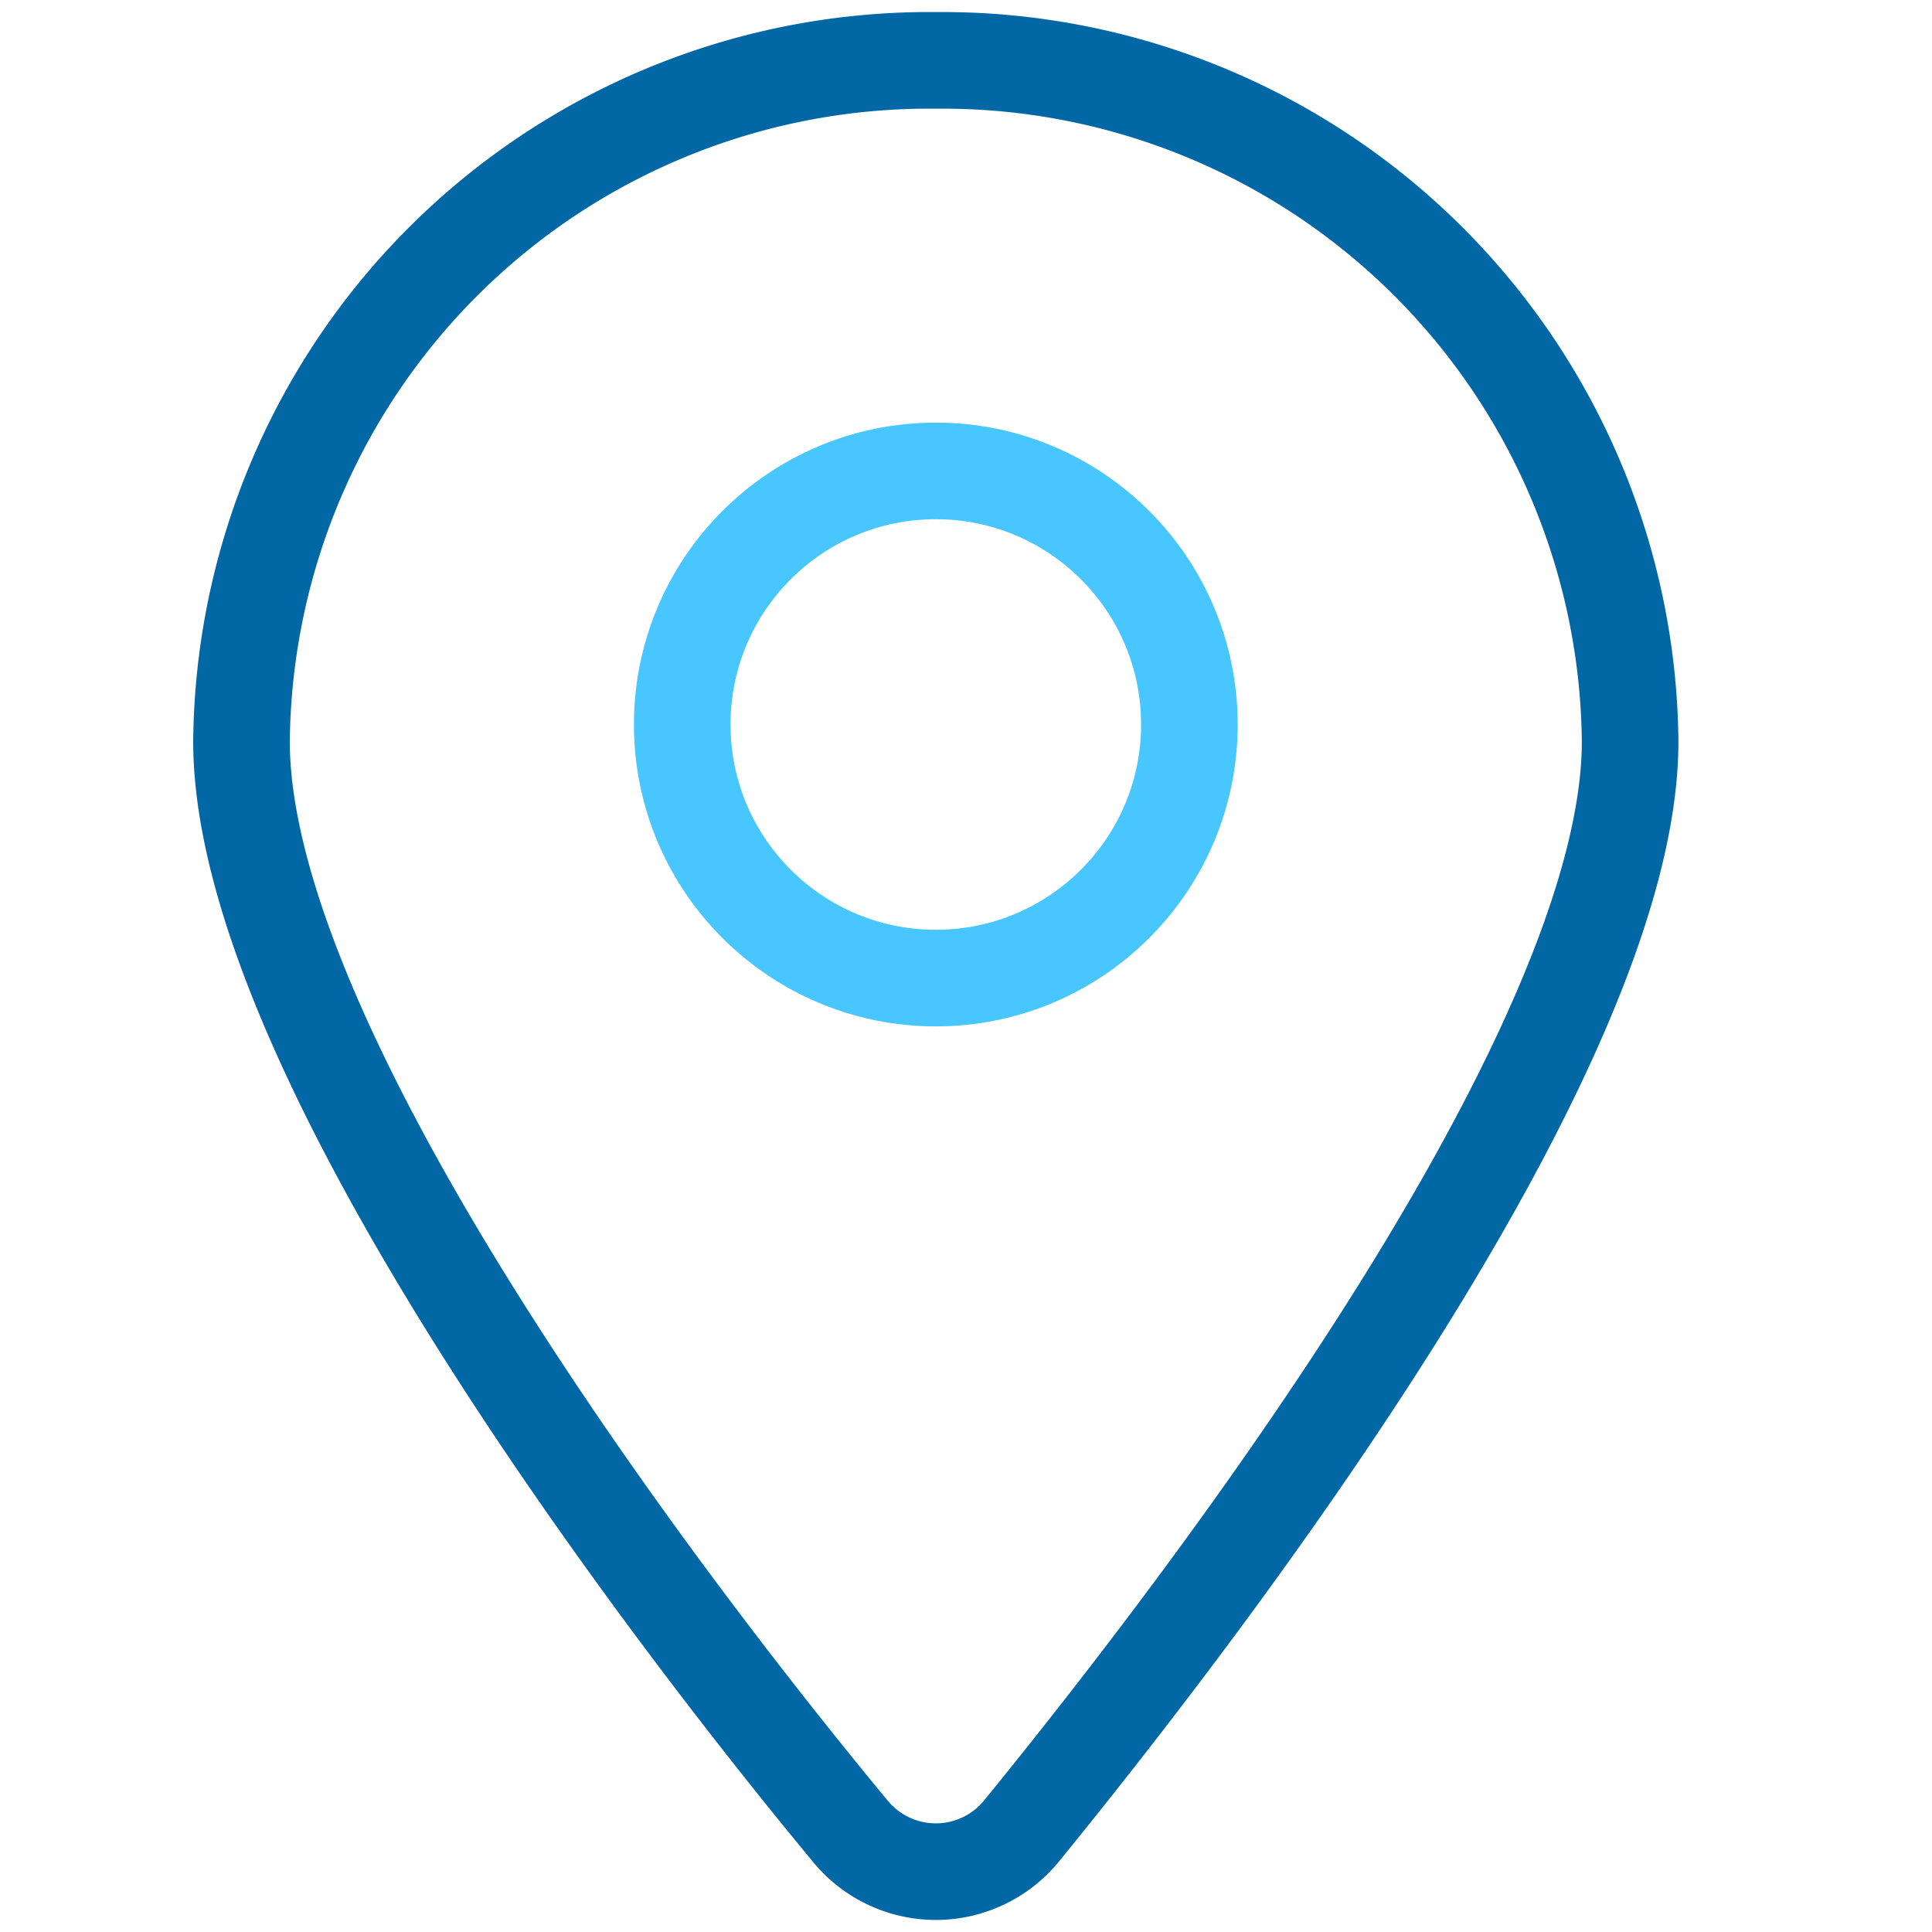 <svg xmlns="http://www.w3.org/2000/svg" xmlns:xlink="http://www.w3.org/1999/xlink" width="40" height="40" viewBox="0 0 40 40">
  <defs>
    <clipPath id="clip-path">
      <rect id="Rectangle_9" data-name="Rectangle 9" width="40" height="40" transform="translate(829 992)" fill="#fff" stroke="#707070" stroke-width="1"/>
    </clipPath>
    <clipPath id="clip-icon-marker-primary">
      <rect width="40" height="40"/>
    </clipPath>
  </defs>
  <g id="icon-marker-primary" clip-path="url(#clip-icon-marker-primary)">
    <g id="Mask_Group_5" data-name="Mask Group 5" transform="translate(-829 -992)" clip-path="url(#clip-path)">
      <g id="Group_6" data-name="Group 6" transform="translate(834 993.25)">
        <path id="location-pin-solid" d="M28.75,14.1c0,6.418-8.76,17.844-12.6,22.558a2.29,2.29,0,0,1-3.549,0C8.692,31.943,0,20.517,0,14.1A14.239,14.239,0,0,1,14.375,0,14.241,14.241,0,0,1,28.75,14.1Z" fill="none" stroke="#0268a5" stroke-width="2"/>
        <g id="Ellipse_1" data-name="Ellipse 1" transform="translate(8.125 7.5)" fill="none" stroke="#47c6ff" stroke-width="2">
          <circle cx="6.25" cy="6.25" r="6.25" stroke="none"/>
          <circle cx="6.25" cy="6.25" r="5.25" fill="none"/>
        </g>
      </g>
    </g>
  </g>
</svg>
